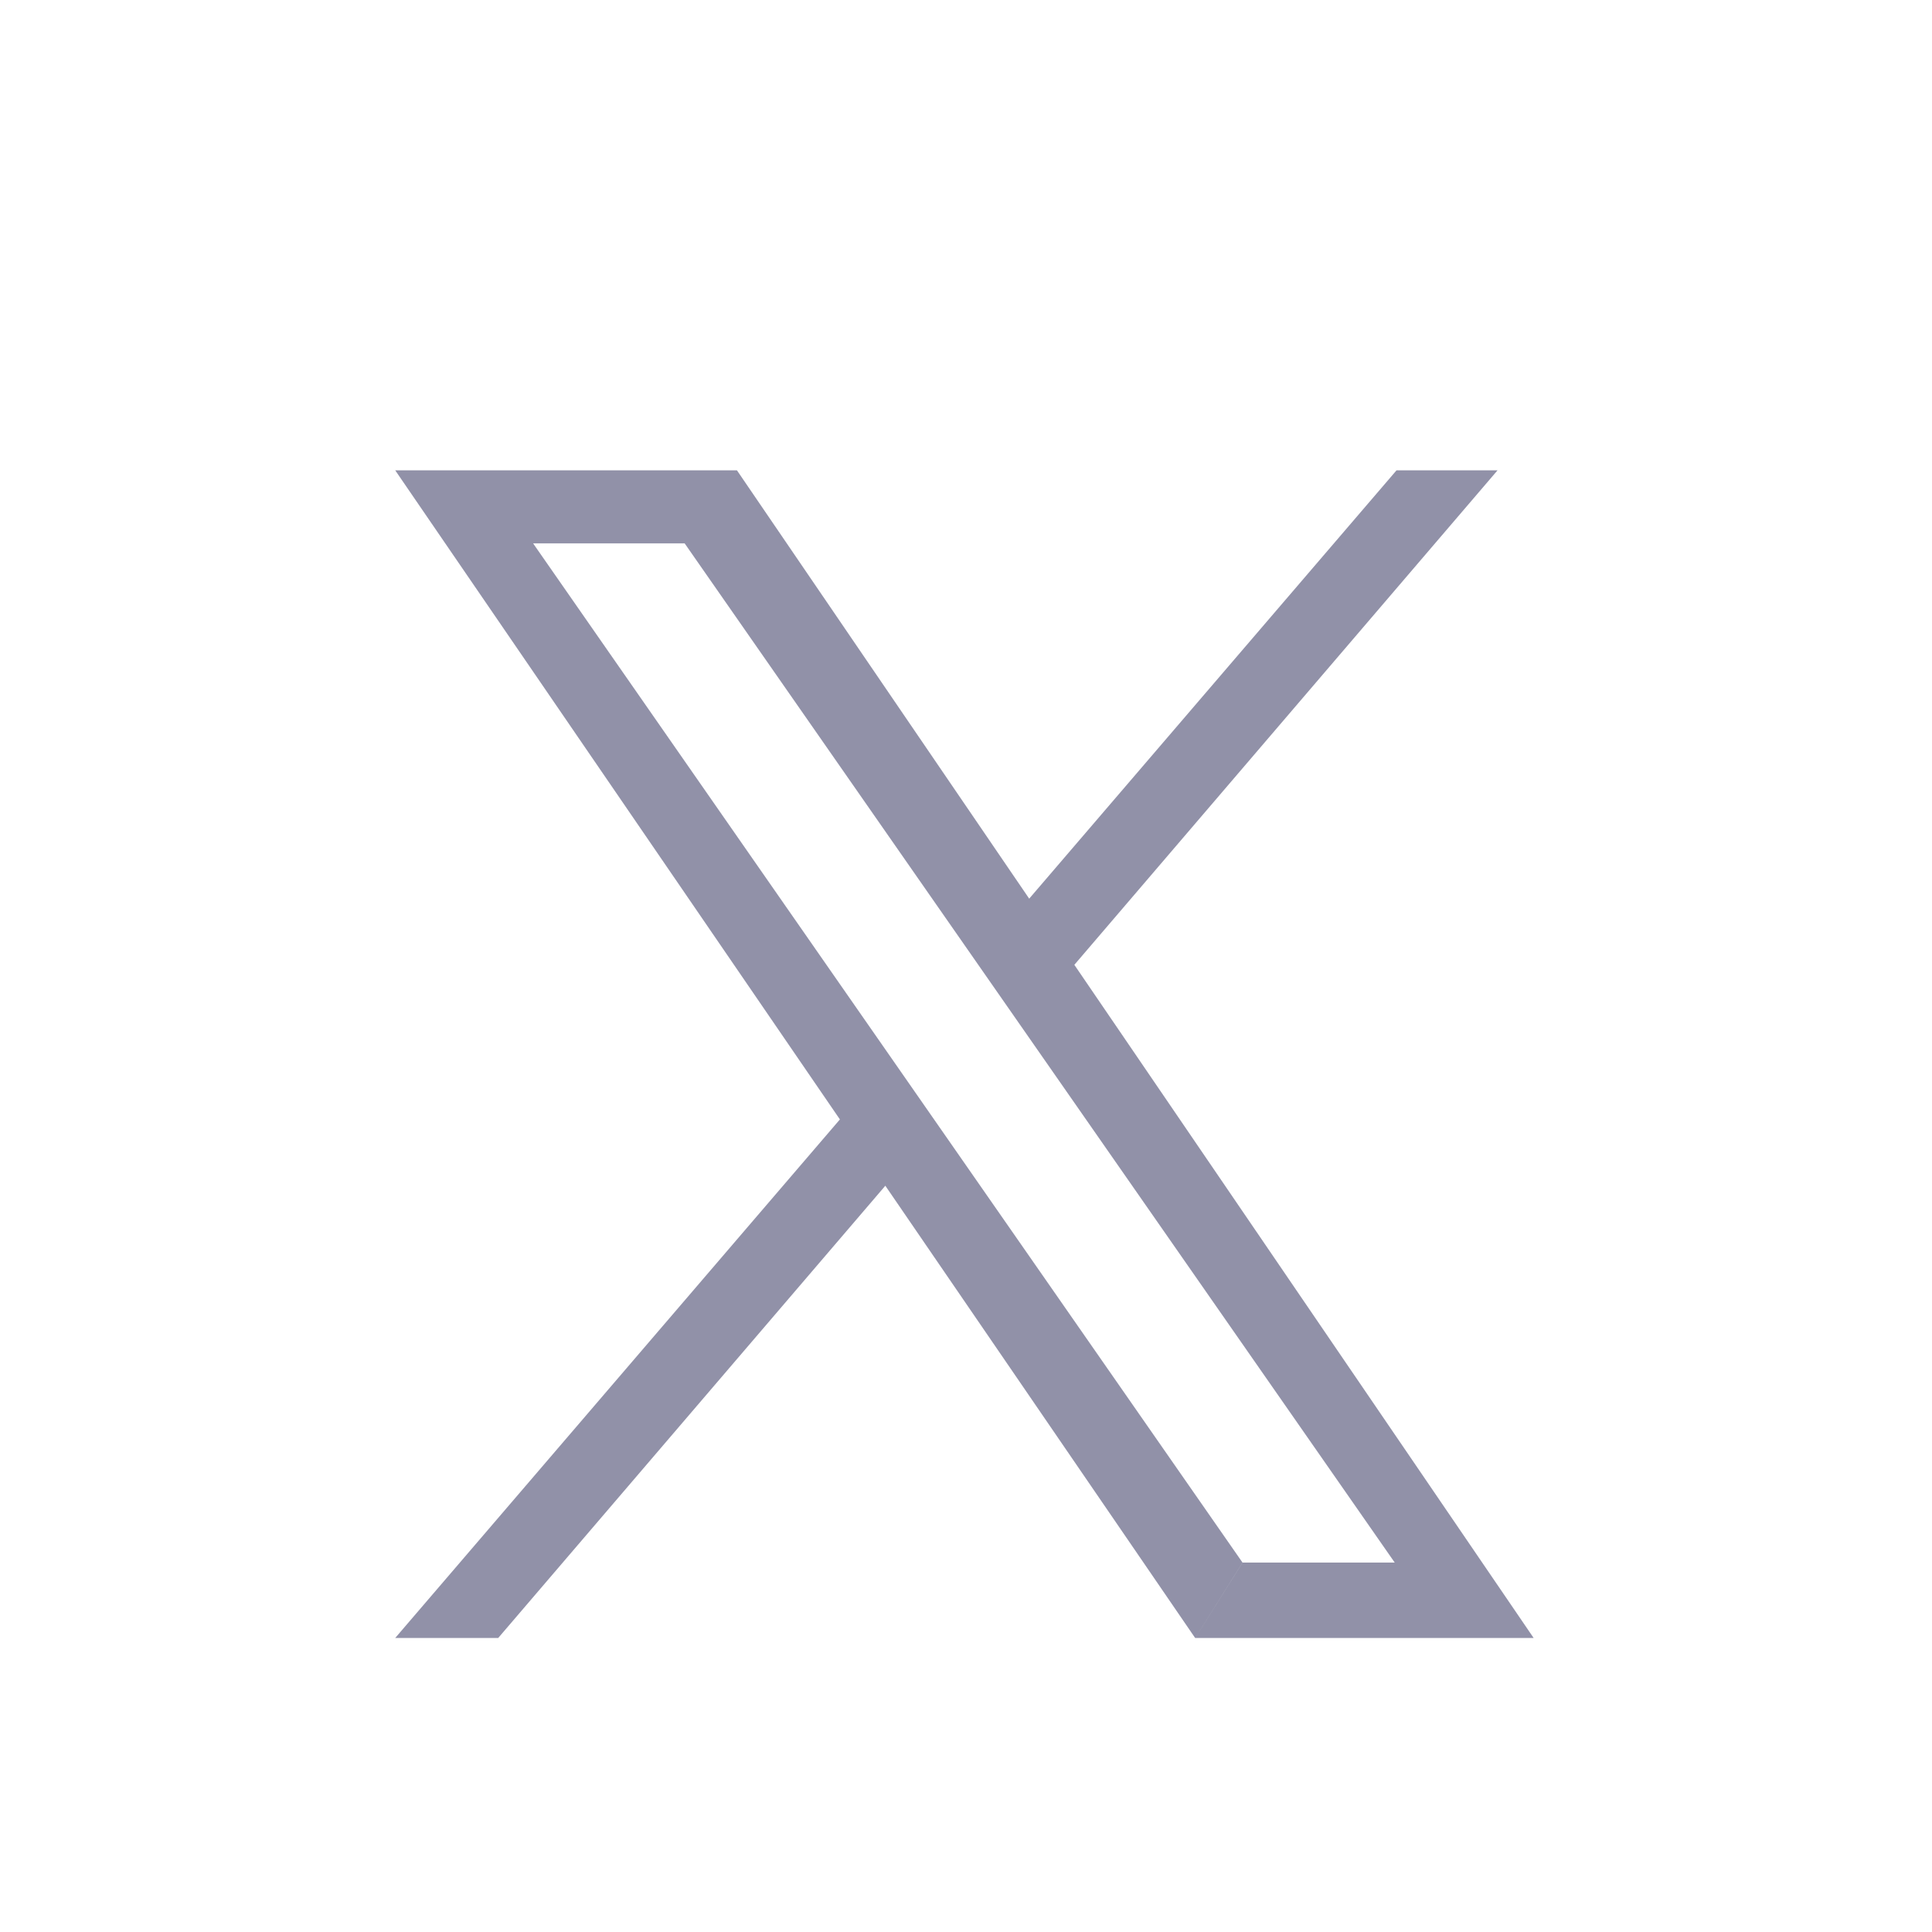 <svg t="1715405458574" class="icon" viewBox="0 0 1024 1024" version="1.1" xmlns="http://www.w3.org/2000/svg" p-id="21115" width="200" height="200"><path d="M534.56 489.056L740.192 249.28h53.536L559.392 523.104m-73.92 86.4L264.064 868.16h-54.592l248.512-289.792" p-id="21116" fill="#9191A8"></path><path d="M209.472 249.28h181.12l422.272 618.88h-179.36l25.088-39.968h80.64L362.88 288h-80.32l376 540.192-25.088 40z" p-id="21117" fill="#9191A8"></path></svg>